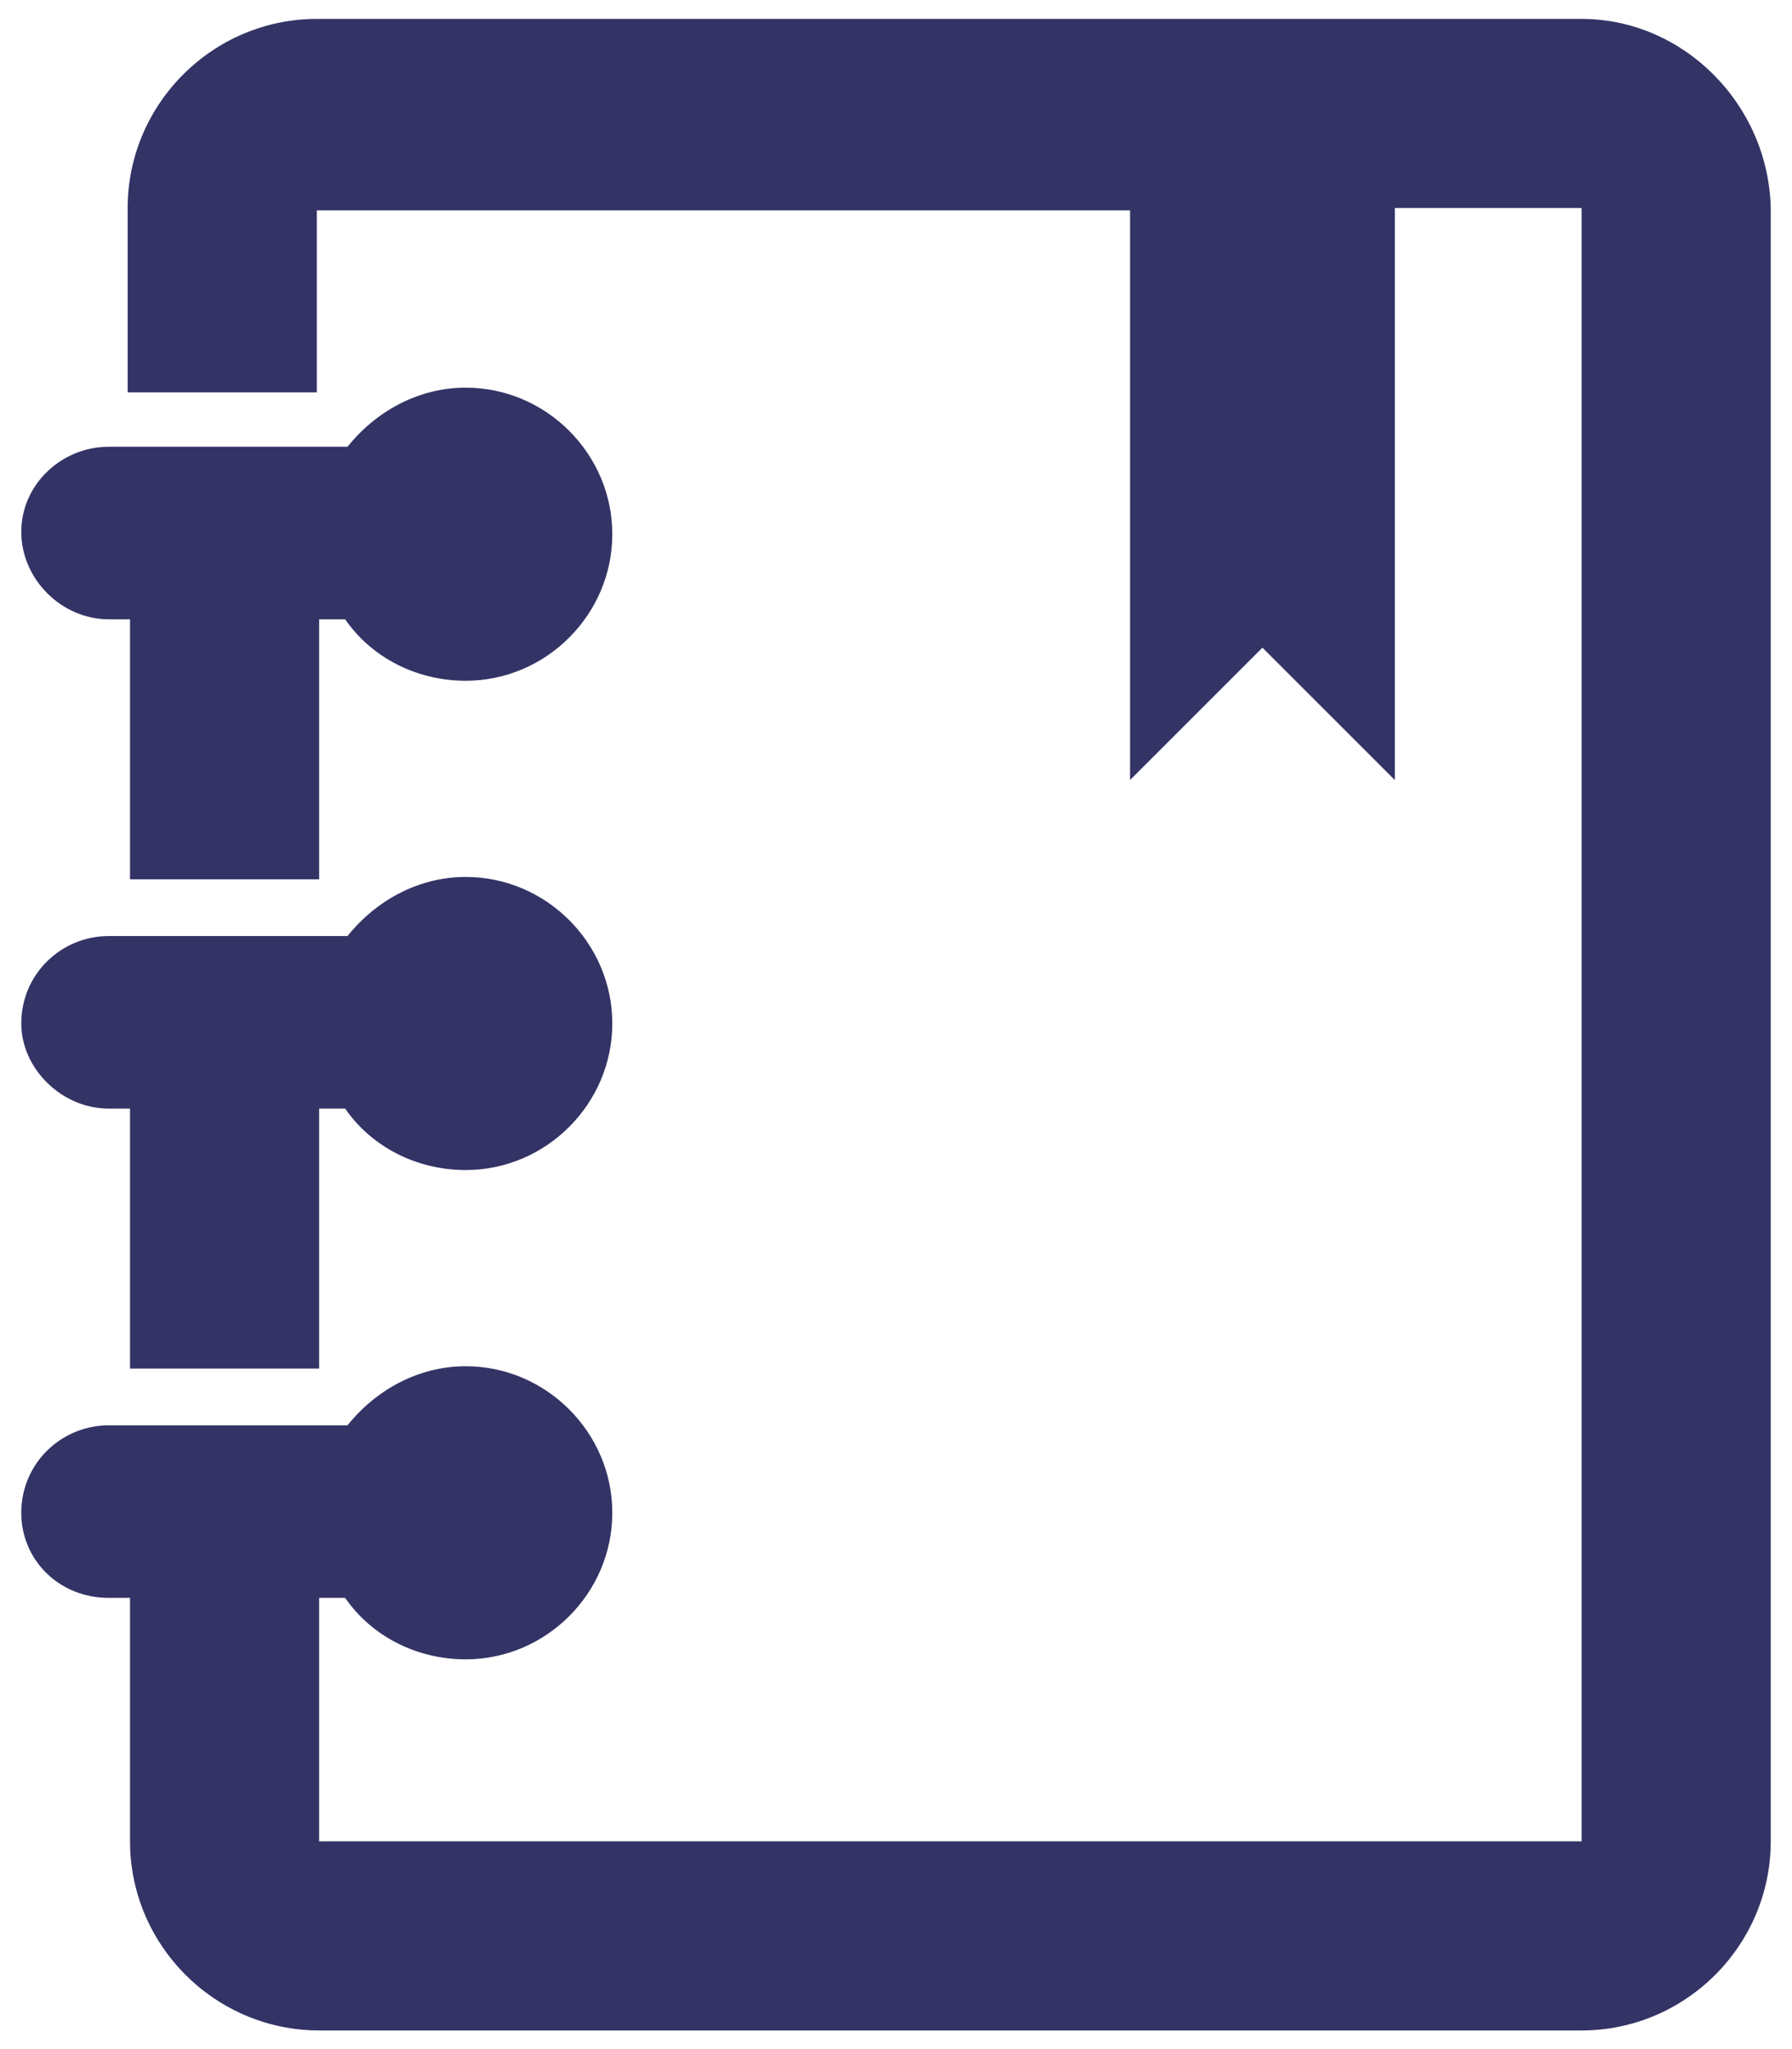<?xml version="1.0" encoding="utf-8"?>
<!-- Generator: Adobe Illustrator 22.0.1, SVG Export Plug-In . SVG Version: 6.00 Build 0)  -->
<svg version="1.1" id="Icons" xmlns="http://www.w3.org/2000/svg" xmlns:xlink="http://www.w3.org/1999/xlink" x="0px" y="0px"
	 viewBox="0 0 75.8 86.7" style="enable-background:new 0 0 75.8 86.7;" xml:space="preserve">
<style type="text/css">
	.st0{fill:#333366;}
</style>
<g>
	<path class="st0" d="M4.6,26.2h0.9v11h8v-11h1.1c1.1,1.6,3,2.6,5.1,2.6c3.4,0,6.2-2.8,6.2-6.2s-2.8-6.2-6.2-6.2c-2,0-3.8,1-5,2.5
		H4.6c-2,0-3.7,1.6-3.7,3.6C0.9,24.5,2.6,26.2,4.6,26.2z"/>
	<path class="st0" d="M4.6,46.9h0.9v11h8v-11h1.1c1.1,1.6,3,2.6,5.1,2.6c3.4,0,6.2-2.8,6.2-6.2s-2.8-6.2-6.2-6.2c-2,0-3.8,1-5,2.5
		H4.6c-2,0-3.7,1.6-3.7,3.7C0.9,45.2,2.6,46.9,4.6,46.9z"/>
	<path class="st0" d="M66.9,0.8H13.4c-4.4,0-8,3.6-8,8v7.8h8V8.9h34.4V33l5.6-5.6L59,33V8.8h7.9v69.1H13.5V67.6h1.1
		c1.1,1.6,3,2.6,5.1,2.6c3.4,0,6.2-2.8,6.2-6.2c0-3.4-2.8-6.2-6.2-6.2c-2,0-3.8,1-5,2.5H4.6c-2,0-3.7,1.6-3.7,3.7
		c0,2,1.6,3.6,3.7,3.6h0.9v10.3c0,4.4,3.6,8,8,8h53.4c4.4,0,8-3.6,8-8V8.8C74.8,4.4,71.2,0.8,66.9,0.8z"/>
</g>
</svg>
